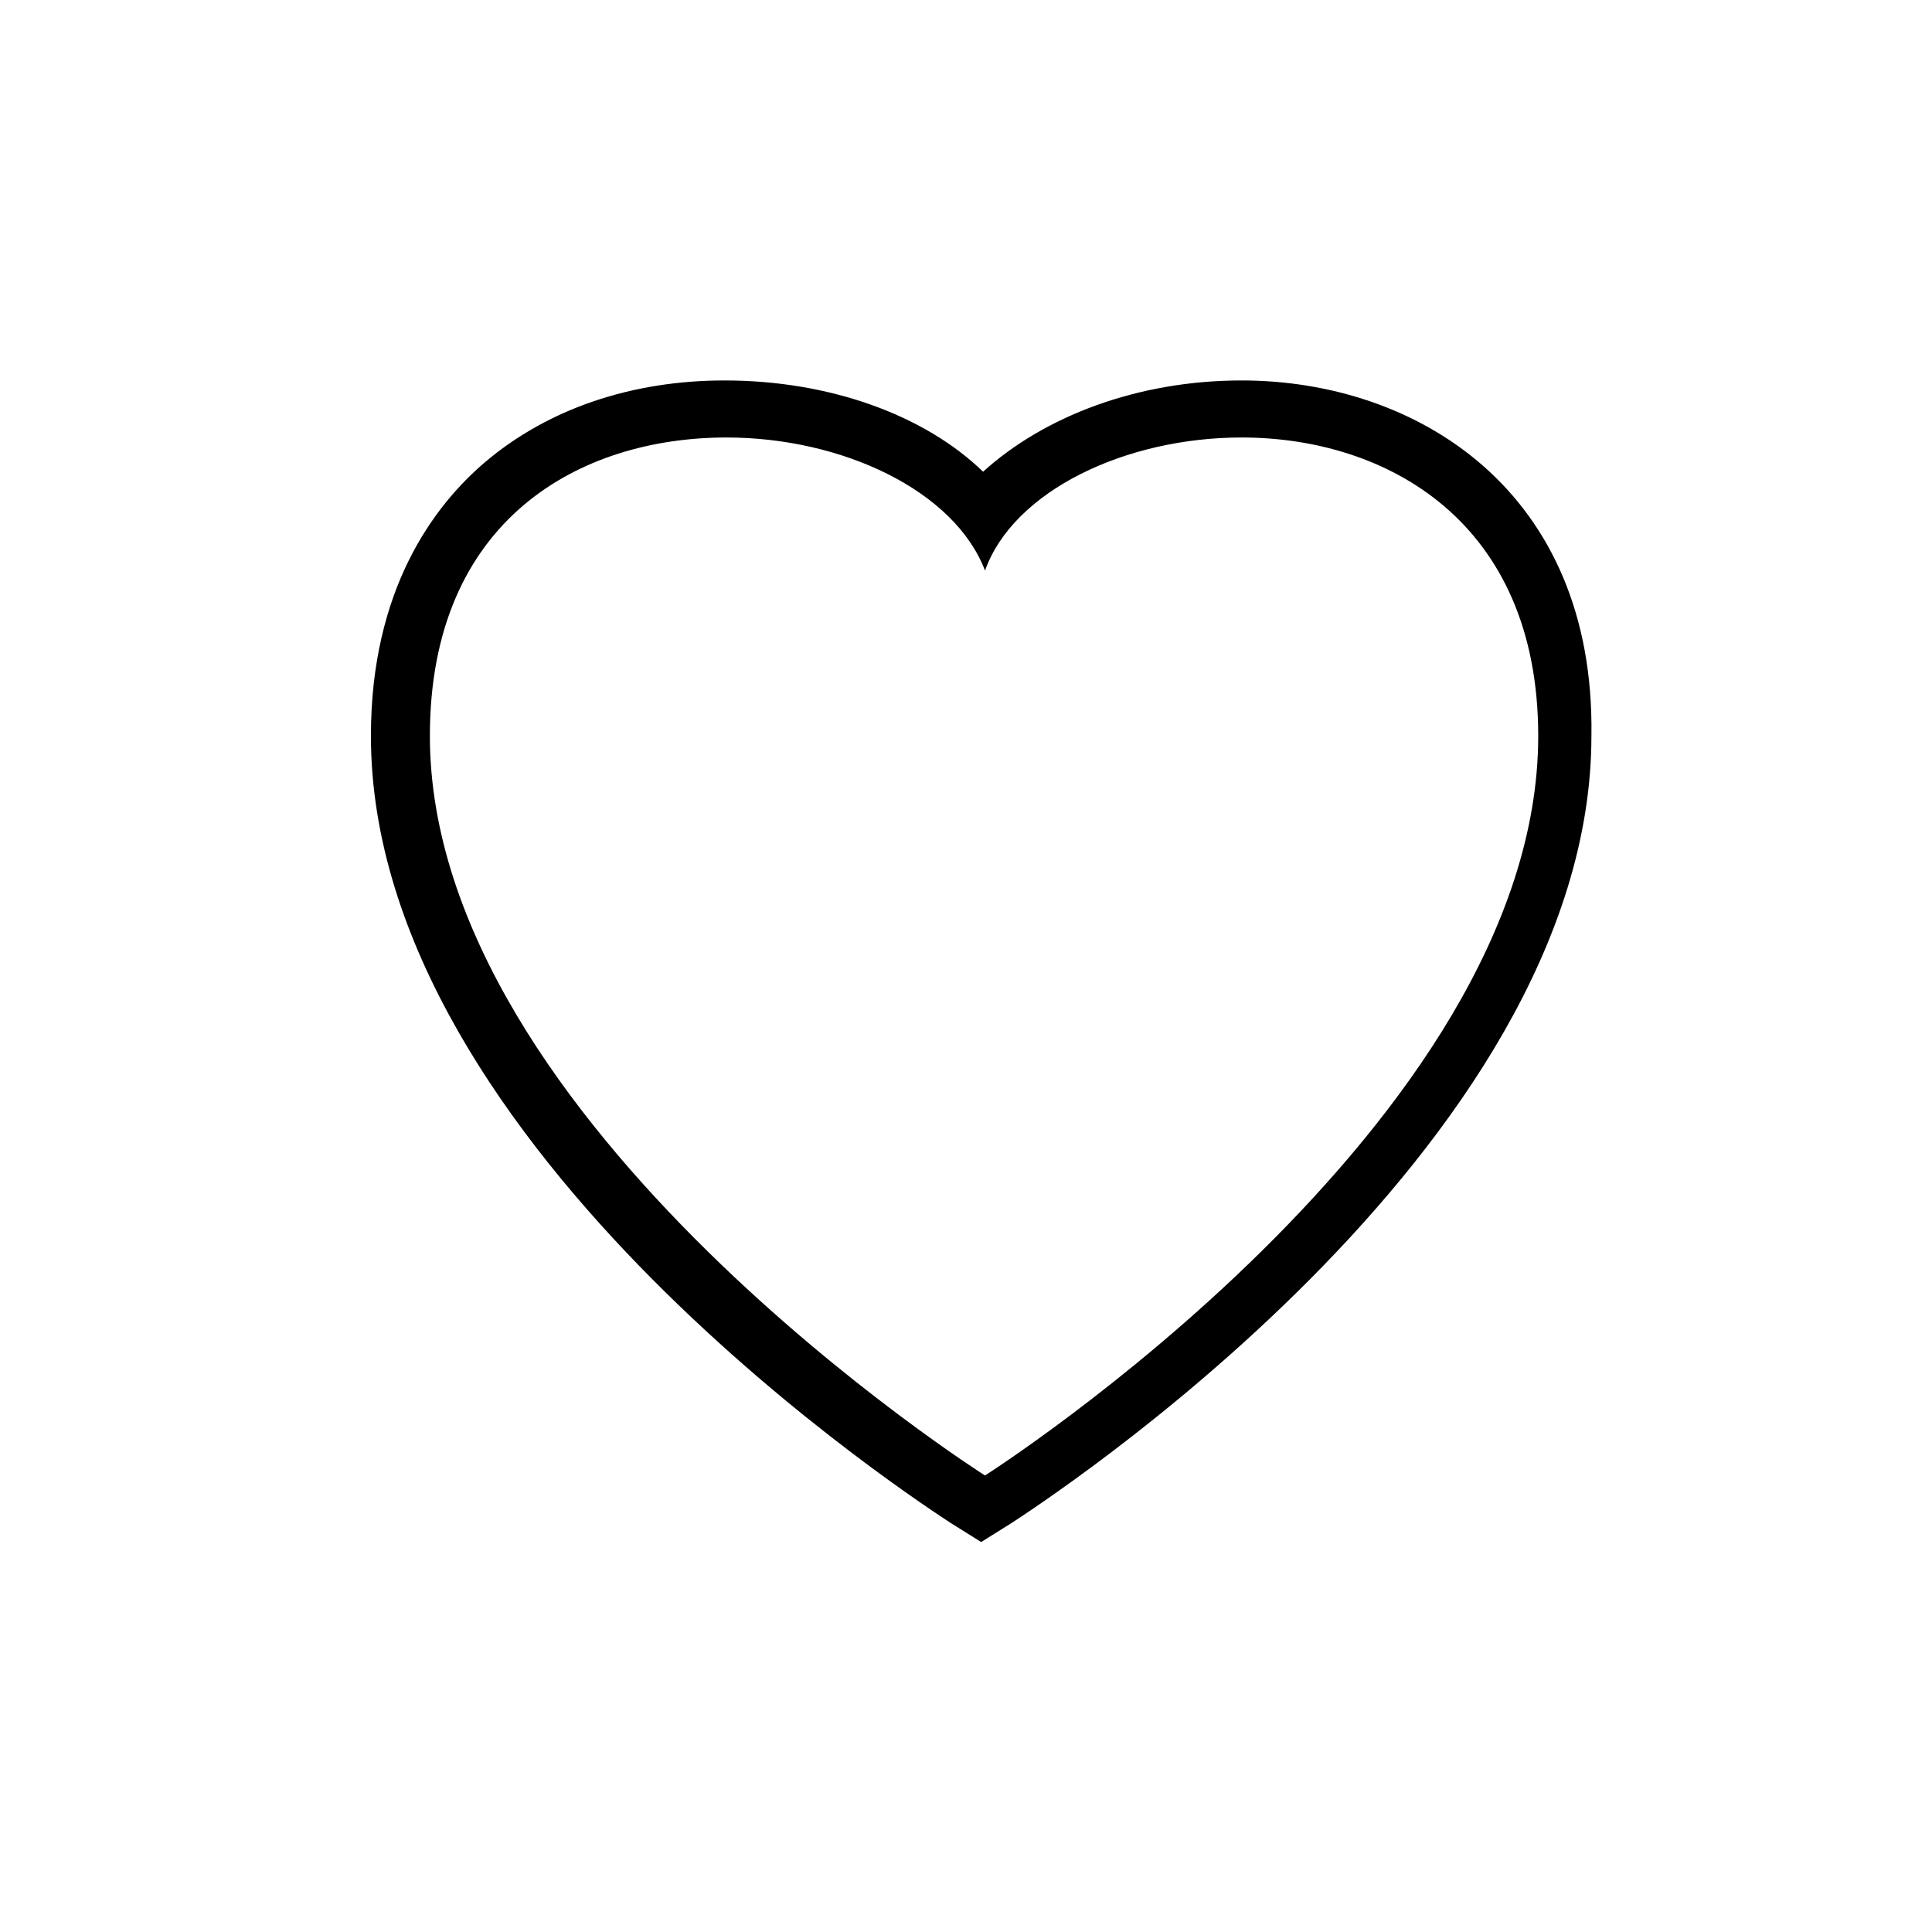 <?xml version="1.0" encoding="UTF-8"?>
<!-- The Best Svg Icon site in the world: iconSvg.co, Visit us! https://iconsvg.co -->
<svg fill="#000000" width="800px" height="800px" version="1.1" viewBox="144 144 512 512" xmlns="http://www.w3.org/2000/svg">
 <path d="m473.05 259.94c38.289 0 78.594 22.168 78.594 79.098 0 102.78-146.61 195.98-146.61 195.98s-147.11-93.203-147.11-195.98c0-57.434 39.801-79.098 78.594-79.098 30.73 0 60.457 14.105 68.52 35.266 7.555-21.16 37.281-35.266 68.012-35.266m0-15.117c-27.711 0-52.395 9.574-68.52 24.184-15.617-15.113-40.809-24.184-68.52-24.184-24.688 0-46.855 7.559-63.48 21.664-13.602 11.586-30.23 33.754-30.23 72.547 0 109.83 147.62 204.55 153.66 208.58l8.062 5.039 8.062-5.039c6.047-4.031 153.66-98.746 153.66-208.58 1.012-64.988-46.344-94.211-92.695-94.211z"/>
</svg>